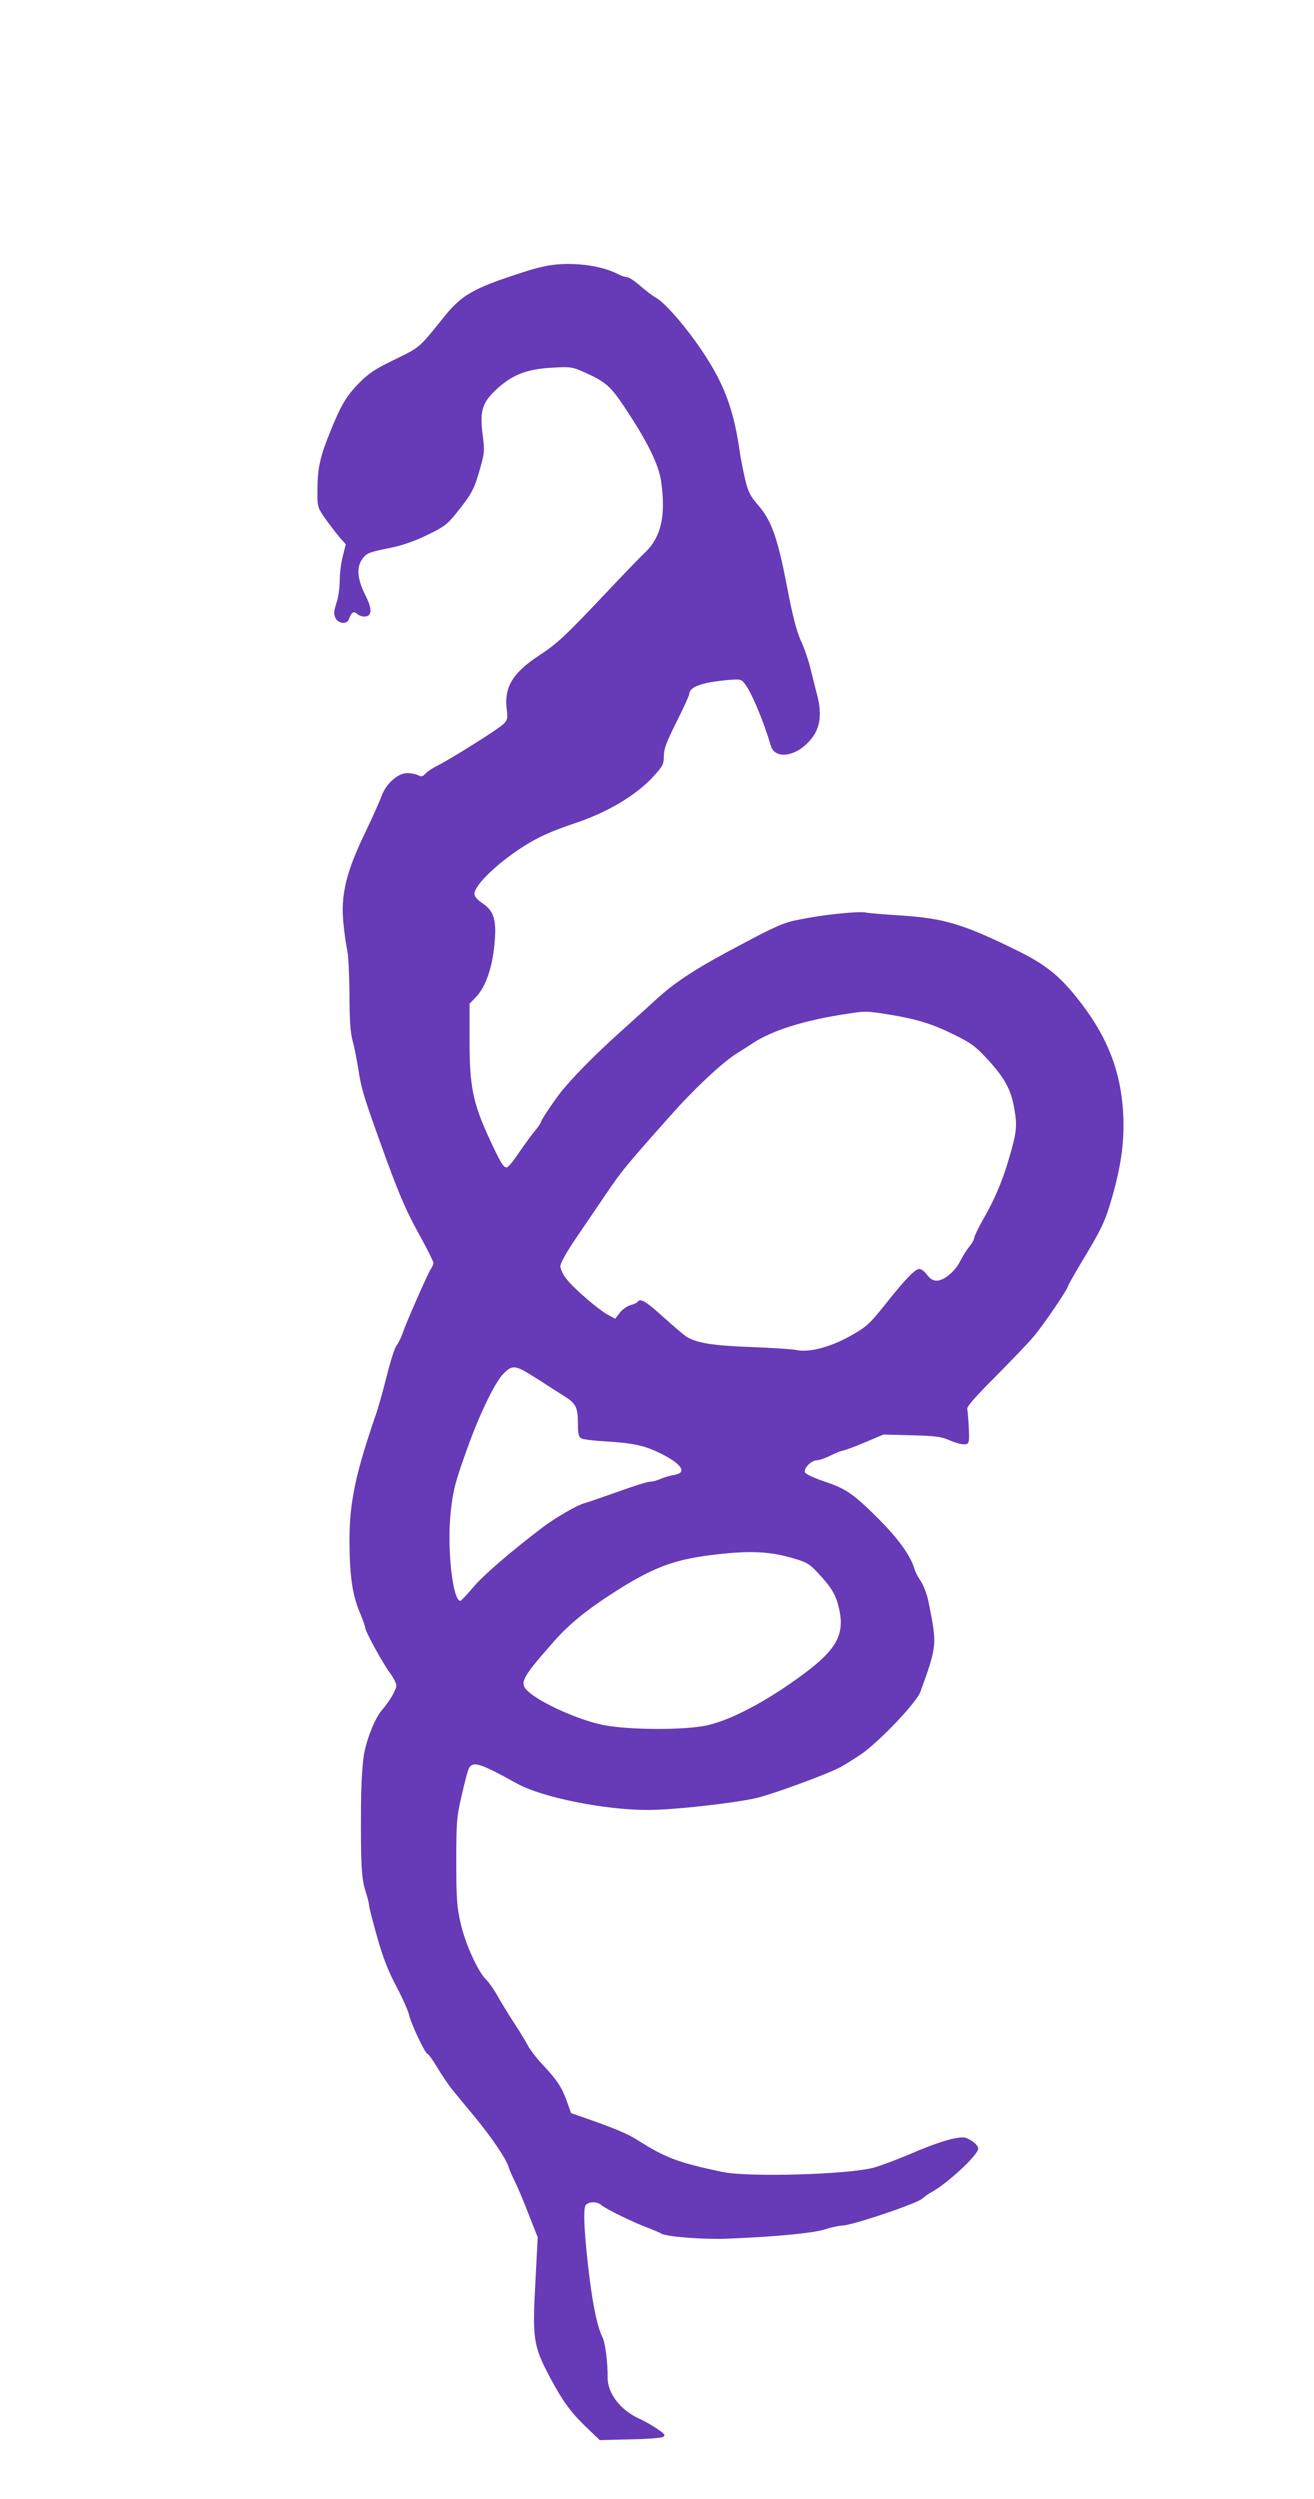 <?xml version="1.0" standalone="no"?>
<!DOCTYPE svg PUBLIC "-//W3C//DTD SVG 20010904//EN"
 "http://www.w3.org/TR/2001/REC-SVG-20010904/DTD/svg10.dtd">
<svg version="1.0" xmlns="http://www.w3.org/2000/svg"
 width="673pt" height="1280pt" viewBox="0 0 673 1280"
 preserveAspectRatio="xMidYMid meet">
<g transform="translate(0,1280) scale(0.1,-0.1)"
fill="#673ab7" stroke="none">
<path d="M2810 11440 c-30 -5 -89 -20 -130 -34 -258 -83 -315 -116 -408 -232
-126 -157 -120 -152 -249 -215 -102 -49 -133 -70 -184 -121 -66 -68 -93 -113
-149 -253 -50 -122 -64 -184 -64 -291 -1 -89 0 -92 36 -145 21 -30 54 -73 73
-96 l36 -41 -15 -60 c-9 -33 -16 -89 -16 -125 0 -35 -7 -88 -17 -116 -13 -40
-14 -57 -5 -76 14 -30 59 -35 69 -7 13 37 25 44 44 26 9 -8 28 -14 41 -12 35
5 34 42 -3 114 -39 79 -44 139 -13 181 23 31 31 34 154 59 52 11 121 35 179
64 81 39 102 54 143 105 83 103 96 127 124 225 26 90 27 100 16 183 -16 126
-2 168 81 242 77 68 151 96 283 102 84 5 97 3 155 -23 108 -48 135 -71 204
-174 120 -180 178 -297 191 -385 25 -177 1 -285 -83 -366 -27 -25 -115 -117
-198 -205 -210 -222 -249 -259 -340 -319 -141 -92 -185 -166 -169 -284 5 -41
3 -50 -19 -71 -28 -27 -272 -180 -335 -211 -23 -11 -51 -29 -61 -40 -15 -17
-23 -19 -39 -10 -12 6 -37 11 -56 11 -48 0 -109 -54 -132 -118 -9 -26 -48
-112 -86 -192 -95 -196 -124 -318 -109 -459 5 -53 14 -116 20 -141 5 -25 10
-125 11 -222 0 -127 4 -193 15 -235 9 -32 22 -98 30 -148 15 -98 25 -133 108
-365 95 -265 132 -354 206 -487 39 -71 71 -135 71 -142 0 -6 -7 -22 -15 -34
-17 -27 -127 -277 -144 -329 -7 -20 -20 -47 -30 -60 -10 -13 -32 -83 -50 -155
-18 -73 -44 -166 -58 -205 -101 -293 -133 -445 -133 -632 0 -182 14 -282 51
-371 16 -38 29 -75 29 -81 0 -19 91 -185 127 -233 18 -24 33 -53 33 -65 0 -21
-36 -82 -71 -122 -35 -38 -78 -142 -94 -226 -9 -53 -15 -149 -16 -263 -2 -296
2 -374 22 -439 11 -32 19 -66 19 -74 0 -8 18 -81 41 -161 30 -108 56 -174 99
-256 32 -60 61 -126 65 -145 9 -44 83 -200 94 -200 5 0 27 -31 50 -69 23 -39
57 -89 76 -113 20 -24 72 -88 118 -143 88 -107 160 -214 172 -255 4 -14 18
-45 30 -70 13 -25 45 -100 71 -168 l48 -122 -12 -233 c-16 -289 -10 -324 76
-487 64 -119 104 -175 184 -252 l70 -67 153 4 c84 1 160 7 170 12 15 9 12 14
-29 42 -26 18 -67 41 -92 52 -97 44 -164 131 -162 215 1 72 -12 175 -27 204
-23 45 -46 148 -65 298 -27 216 -35 359 -20 377 16 19 59 19 80 0 21 -19 168
-91 240 -117 30 -12 60 -24 65 -28 24 -17 216 -32 340 -27 251 10 435 28 498
47 34 11 74 20 89 20 51 0 383 112 413 139 11 10 29 23 40 29 80 41 245 193
245 226 0 17 -28 42 -62 55 -33 12 -136 -17 -295 -86 -59 -25 -137 -54 -173
-65 -125 -36 -644 -52 -781 -23 -223 47 -288 71 -429 160 -54 35 -124 64 -270
115 l-75 26 -23 64 c-25 70 -50 107 -128 190 -28 30 -59 71 -69 90 -10 19 -41
71 -70 115 -29 44 -67 107 -86 140 -18 33 -45 71 -59 85 -42 40 -108 185 -131
290 -19 81 -22 127 -22 315 0 204 2 228 28 340 15 66 31 127 36 136 21 40 56
29 249 -78 128 -70 449 -135 671 -134 130 0 442 35 557 62 82 20 346 116 422
155 19 10 67 39 107 66 92 62 286 265 307 322 86 238 86 240 42 459 -7 37 -25
84 -38 105 -14 20 -29 48 -33 62 -21 72 -83 157 -187 262 -131 129 -163 152
-283 192 -55 19 -91 37 -93 46 -4 22 35 60 61 60 12 0 45 11 72 25 28 13 56
25 63 25 6 0 56 18 110 41 l97 41 145 -4 c124 -3 153 -7 197 -27 28 -12 62
-21 75 -19 22 3 23 6 20 83 -2 44 -6 88 -8 97 -4 12 40 62 143 165 81 82 171
175 198 208 49 58 175 243 175 257 0 4 32 60 70 124 93 154 116 199 144 291
62 203 81 351 65 518 -19 198 -91 367 -234 545 -90 113 -162 170 -299 238
-282 139 -378 168 -605 183 -79 5 -159 11 -177 15 -40 7 -218 -11 -339 -36
-79 -15 -118 -32 -295 -126 -226 -119 -332 -187 -430 -275 -36 -33 -121 -110
-190 -172 -137 -123 -259 -248 -312 -317 -48 -64 -98 -140 -98 -149 0 -4 -15
-25 -33 -47 -18 -21 -54 -72 -81 -111 -27 -40 -54 -73 -61 -73 -17 0 -32 25
-92 155 -81 177 -98 262 -98 492 l0 192 32 33 c50 52 83 147 95 266 13 129 -1
175 -62 216 -25 17 -40 34 -40 47 0 57 183 216 335 291 39 20 115 50 170 68
171 56 319 143 410 241 50 55 55 64 55 106 0 36 13 72 65 175 36 72 65 135 65
142 0 38 65 61 201 73 65 5 66 5 89 -27 34 -48 94 -193 128 -310 19 -66 115
-60 188 14 64 63 78 139 48 251 -9 33 -24 94 -34 135 -10 41 -32 104 -49 140
-21 46 -42 128 -71 280 -48 248 -79 335 -149 415 -39 45 -49 65 -65 131 -10
44 -22 106 -27 139 -26 186 -67 309 -144 440 -85 145 -229 320 -287 351 -15 8
-50 35 -78 59 -28 25 -58 45 -68 45 -9 0 -30 7 -47 16 -86 45 -235 64 -355 44z
m1738 -3836 c144 -23 226 -48 339 -104 88 -43 110 -60 172 -127 89 -98 119
-154 136 -252 16 -88 12 -125 -29 -261 -33 -113 -74 -208 -130 -305 -25 -44
-46 -87 -46 -95 0 -8 -11 -28 -25 -45 -13 -16 -34 -49 -46 -73 -26 -53 -84
-102 -121 -102 -19 0 -34 9 -50 30 -12 17 -29 30 -39 30 -22 0 -72 -51 -177
-184 -82 -102 -93 -112 -182 -162 -102 -56 -208 -83 -272 -69 -18 4 -121 11
-228 15 -198 7 -284 21 -335 54 -14 9 -68 55 -119 101 -88 80 -117 97 -131 76
-3 -5 -19 -12 -35 -16 -16 -4 -41 -21 -55 -38 l-24 -32 -37 20 c-48 26 -173
133 -212 183 -18 22 -32 52 -32 66 0 16 32 73 83 148 46 68 116 170 155 228
76 112 96 137 321 390 128 145 273 280 349 327 15 9 50 31 77 49 100 67 272
120 490 152 88 14 96 13 203 -4z m-1822 -1851 c34 -21 72 -45 85 -54 13 -9 48
-31 77 -49 62 -39 72 -58 72 -145 0 -51 4 -66 18 -73 9 -5 64 -12 122 -15 146
-9 202 -21 288 -64 106 -54 132 -97 65 -108 -21 -3 -53 -13 -71 -21 -18 -8
-43 -14 -55 -14 -12 0 -85 -23 -162 -51 -77 -27 -153 -54 -170 -58 -40 -11
-147 -73 -215 -124 -163 -124 -302 -243 -355 -306 -33 -39 -63 -71 -67 -71
-40 0 -70 275 -49 460 12 109 22 147 84 320 62 174 141 338 185 383 45 46 61
45 148 -10z m1337 -935 c71 -21 84 -29 129 -78 72 -77 93 -116 108 -192 25
-124 -20 -202 -190 -327 -182 -134 -360 -229 -486 -258 -113 -26 -401 -25
-534 1 -125 25 -321 113 -385 172 -46 43 -35 66 124 247 77 89 161 159 290
244 224 146 332 187 561 212 169 19 268 13 383 -21z"/>
</g>
</svg>
